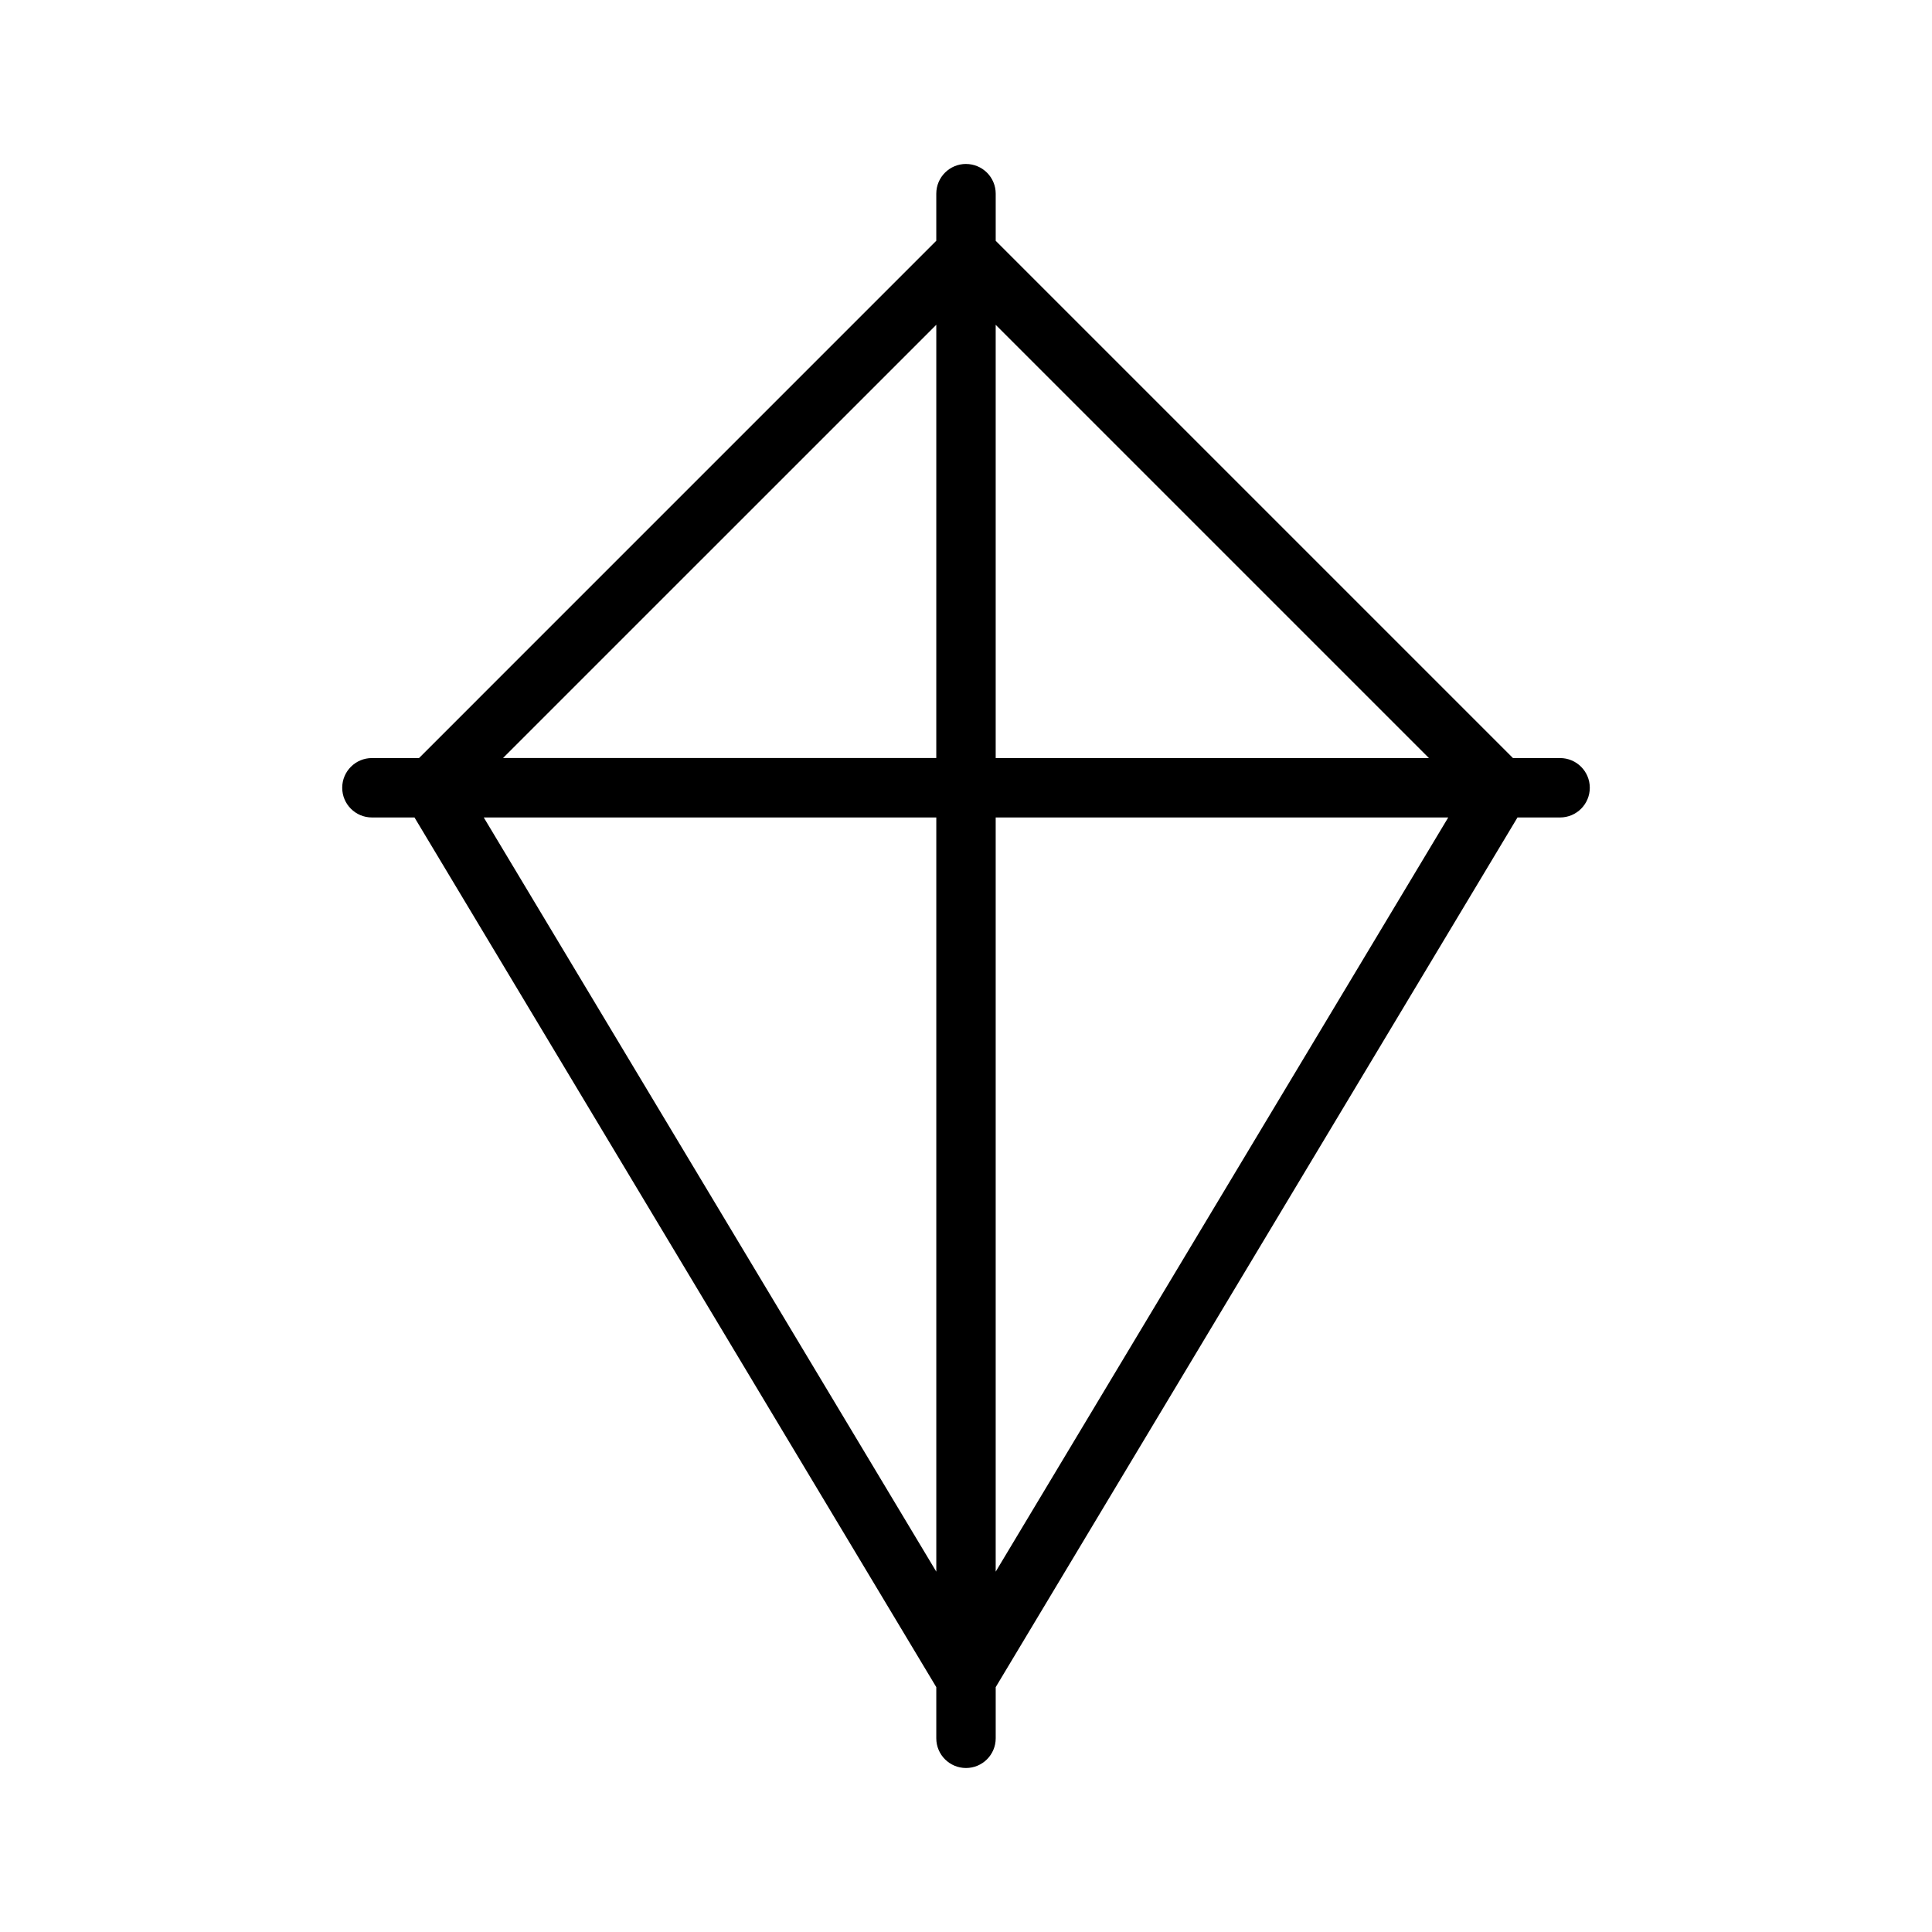 <?xml version="1.0" encoding="UTF-8"?>
<!-- Uploaded to: ICON Repo, www.svgrepo.com, Generator: ICON Repo Mixer Tools -->
<svg fill="#000000" width="800px" height="800px" version="1.1" viewBox="144 144 512 512" xmlns="http://www.w3.org/2000/svg">
 <path d="m400 187.45c-4.348 0-7.875 3.523-7.875 7.871v12.484l-137.08 137.09h-12.484c-4.348 0-7.871 3.523-7.871 7.871s3.523 7.871 7.871 7.871h11.285l138.28 230.47v13.562c0 4.348 3.527 7.871 7.875 7.871s7.871-3.523 7.871-7.871v-13.562l138.28-230.47h11.285c4.348 0 7.875-3.523 7.875-7.871s-3.527-7.871-7.875-7.871h-12.484l-137.08-137.08v-12.488c0-2.086-0.828-4.09-2.305-5.566-1.477-1.473-3.481-2.305-5.566-2.305zm-7.871 42.617-0.004 114.82h-114.82zm-119.93 130.57h119.93v199.87zm135.67 199.87v-199.87h119.93zm114.82-215.61h-114.82v-114.82z"/>
</svg>